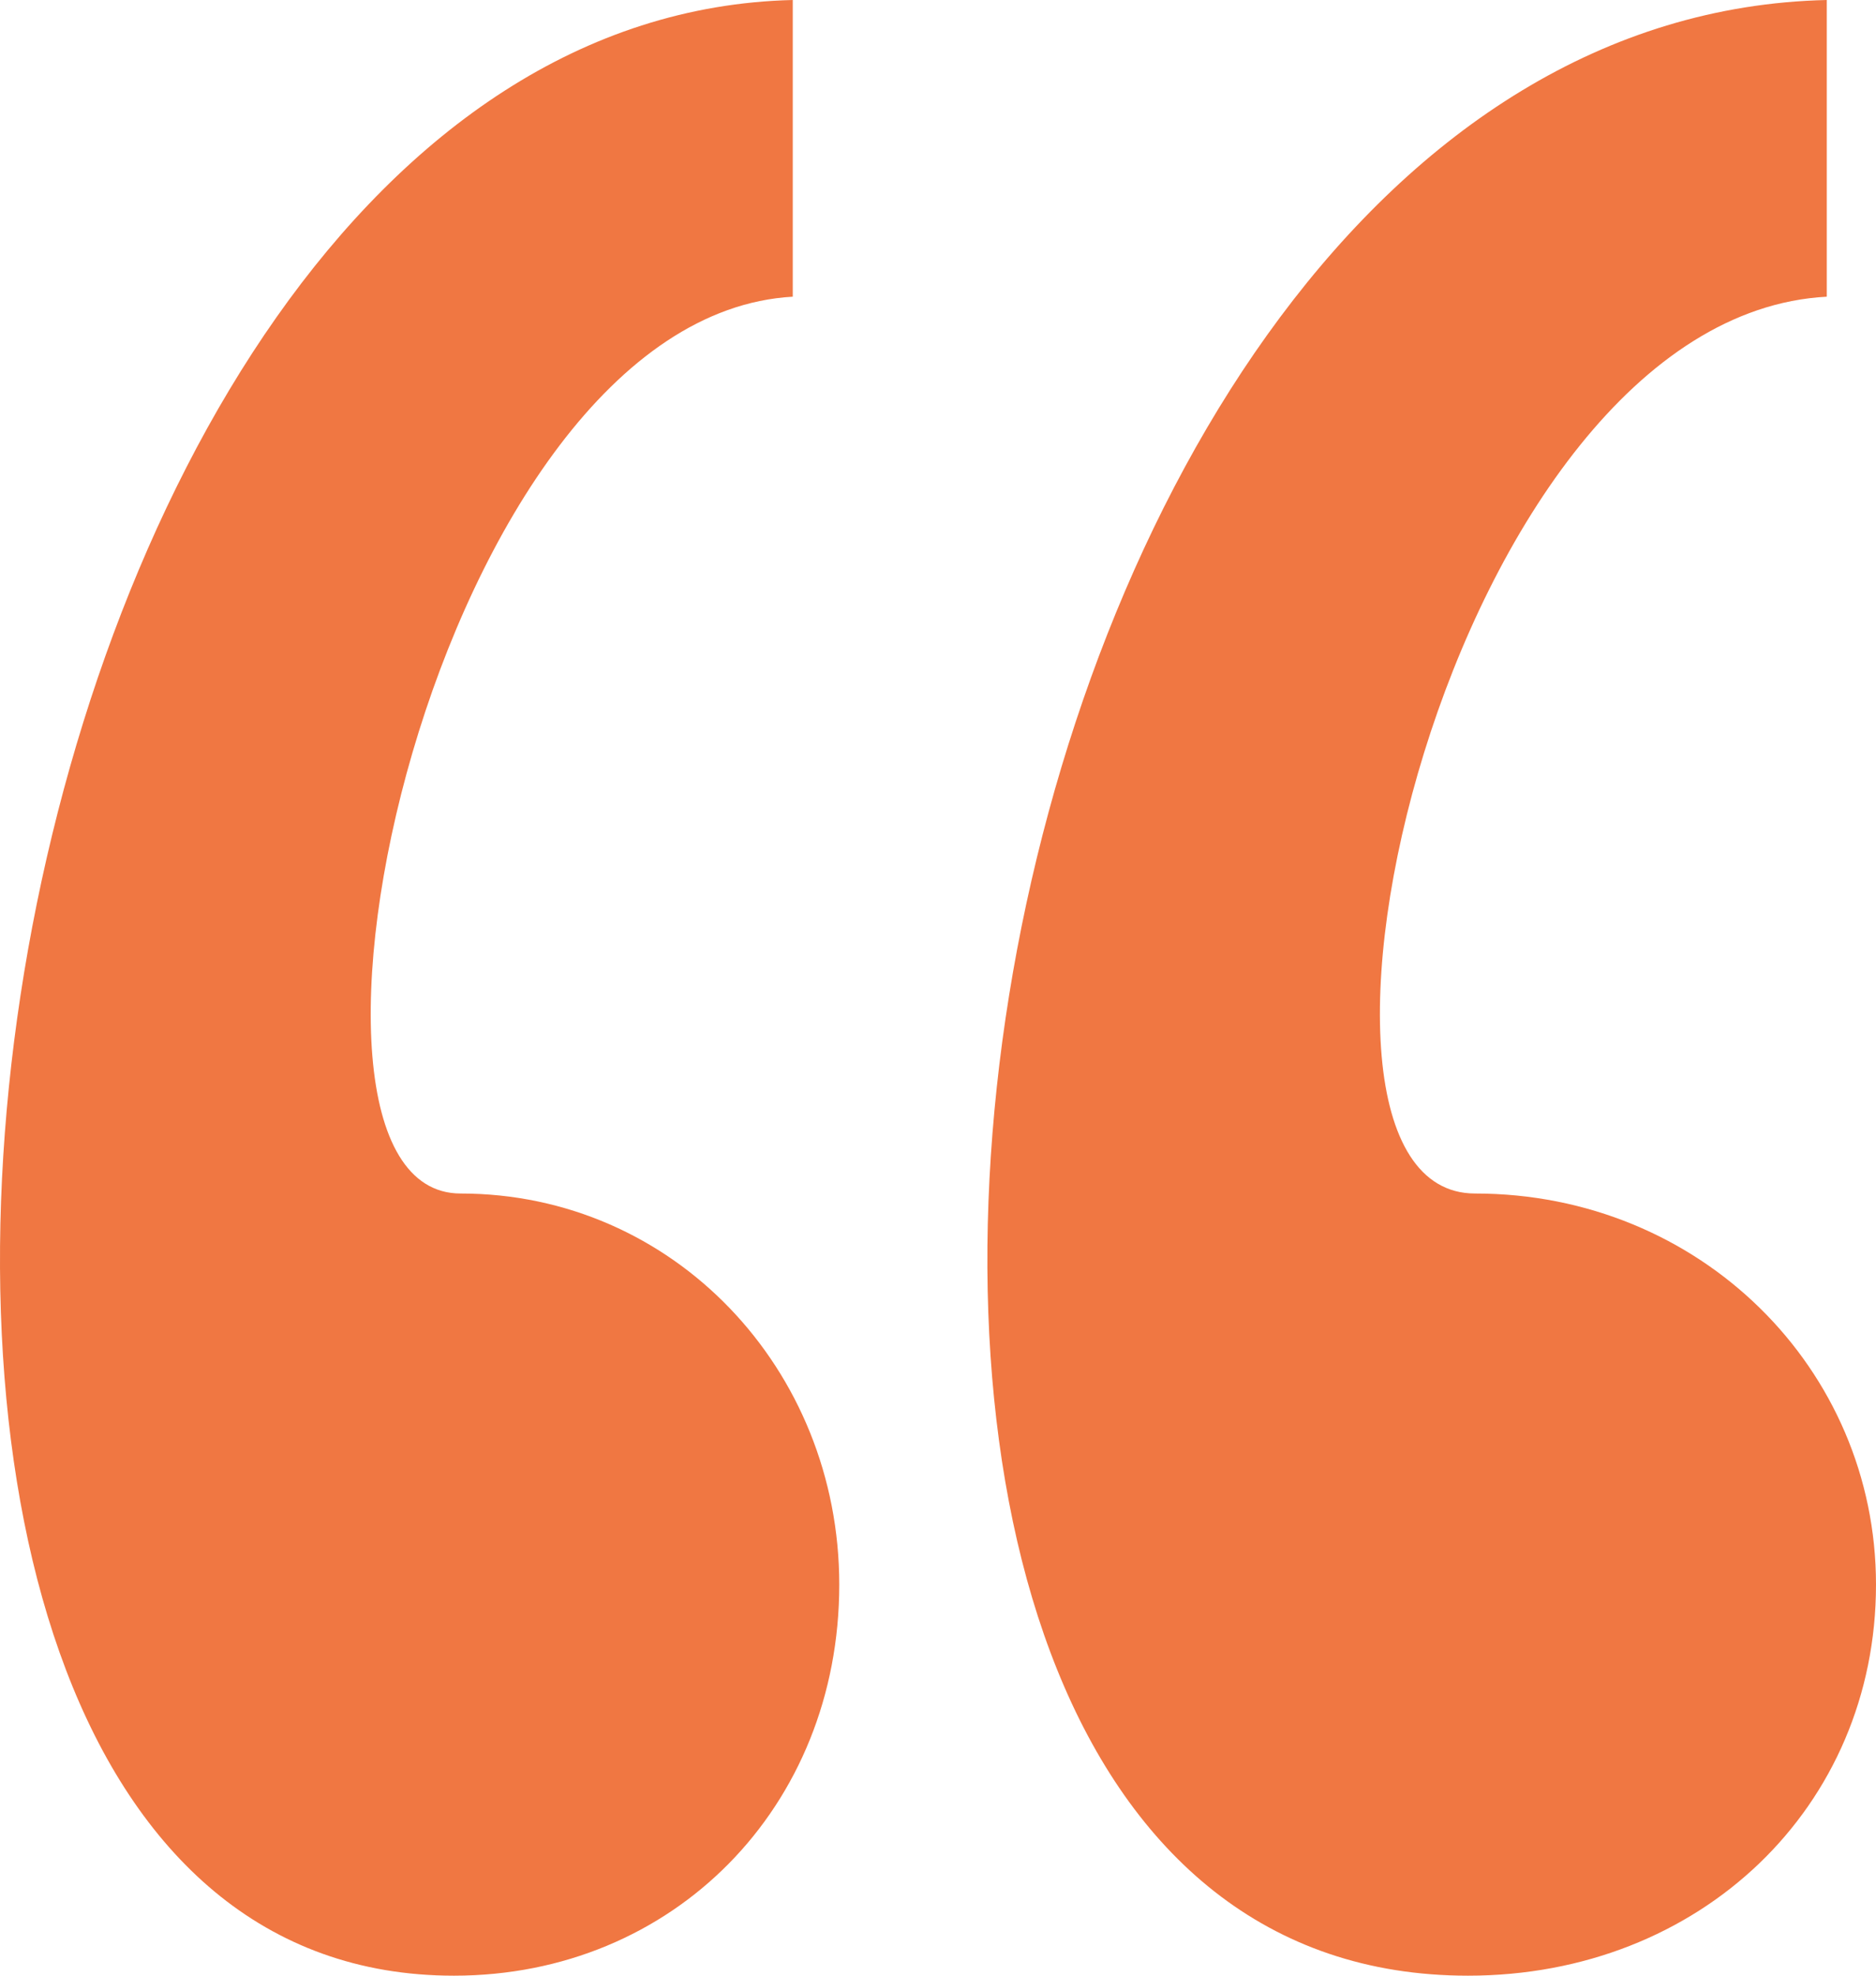 <svg width="38" height="40" viewBox="0 0 38 40" fill="#f07742" xmlns="http://www.w3.org/2000/svg">
<path d="M9.195 40C13.636 40 17 36.587 17 32.082C17 27.713 13.636 24.164 9.33 24.164C5.024 24.164 8.792 6.416 16.058 6.007V0C-1.031 0.41 -6.279 40 9.195 40Z" fill="#f07742"/>
<path d="M29.736 40C34.438 40 38 36.587 38 32.082C38 27.713 34.438 24.164 29.879 24.164C25.32 24.164 29.309 6.416 37.003 6.007V0C18.908 0.41 13.352 40 29.736 40Z" fill="#f07742"/>
</svg>
